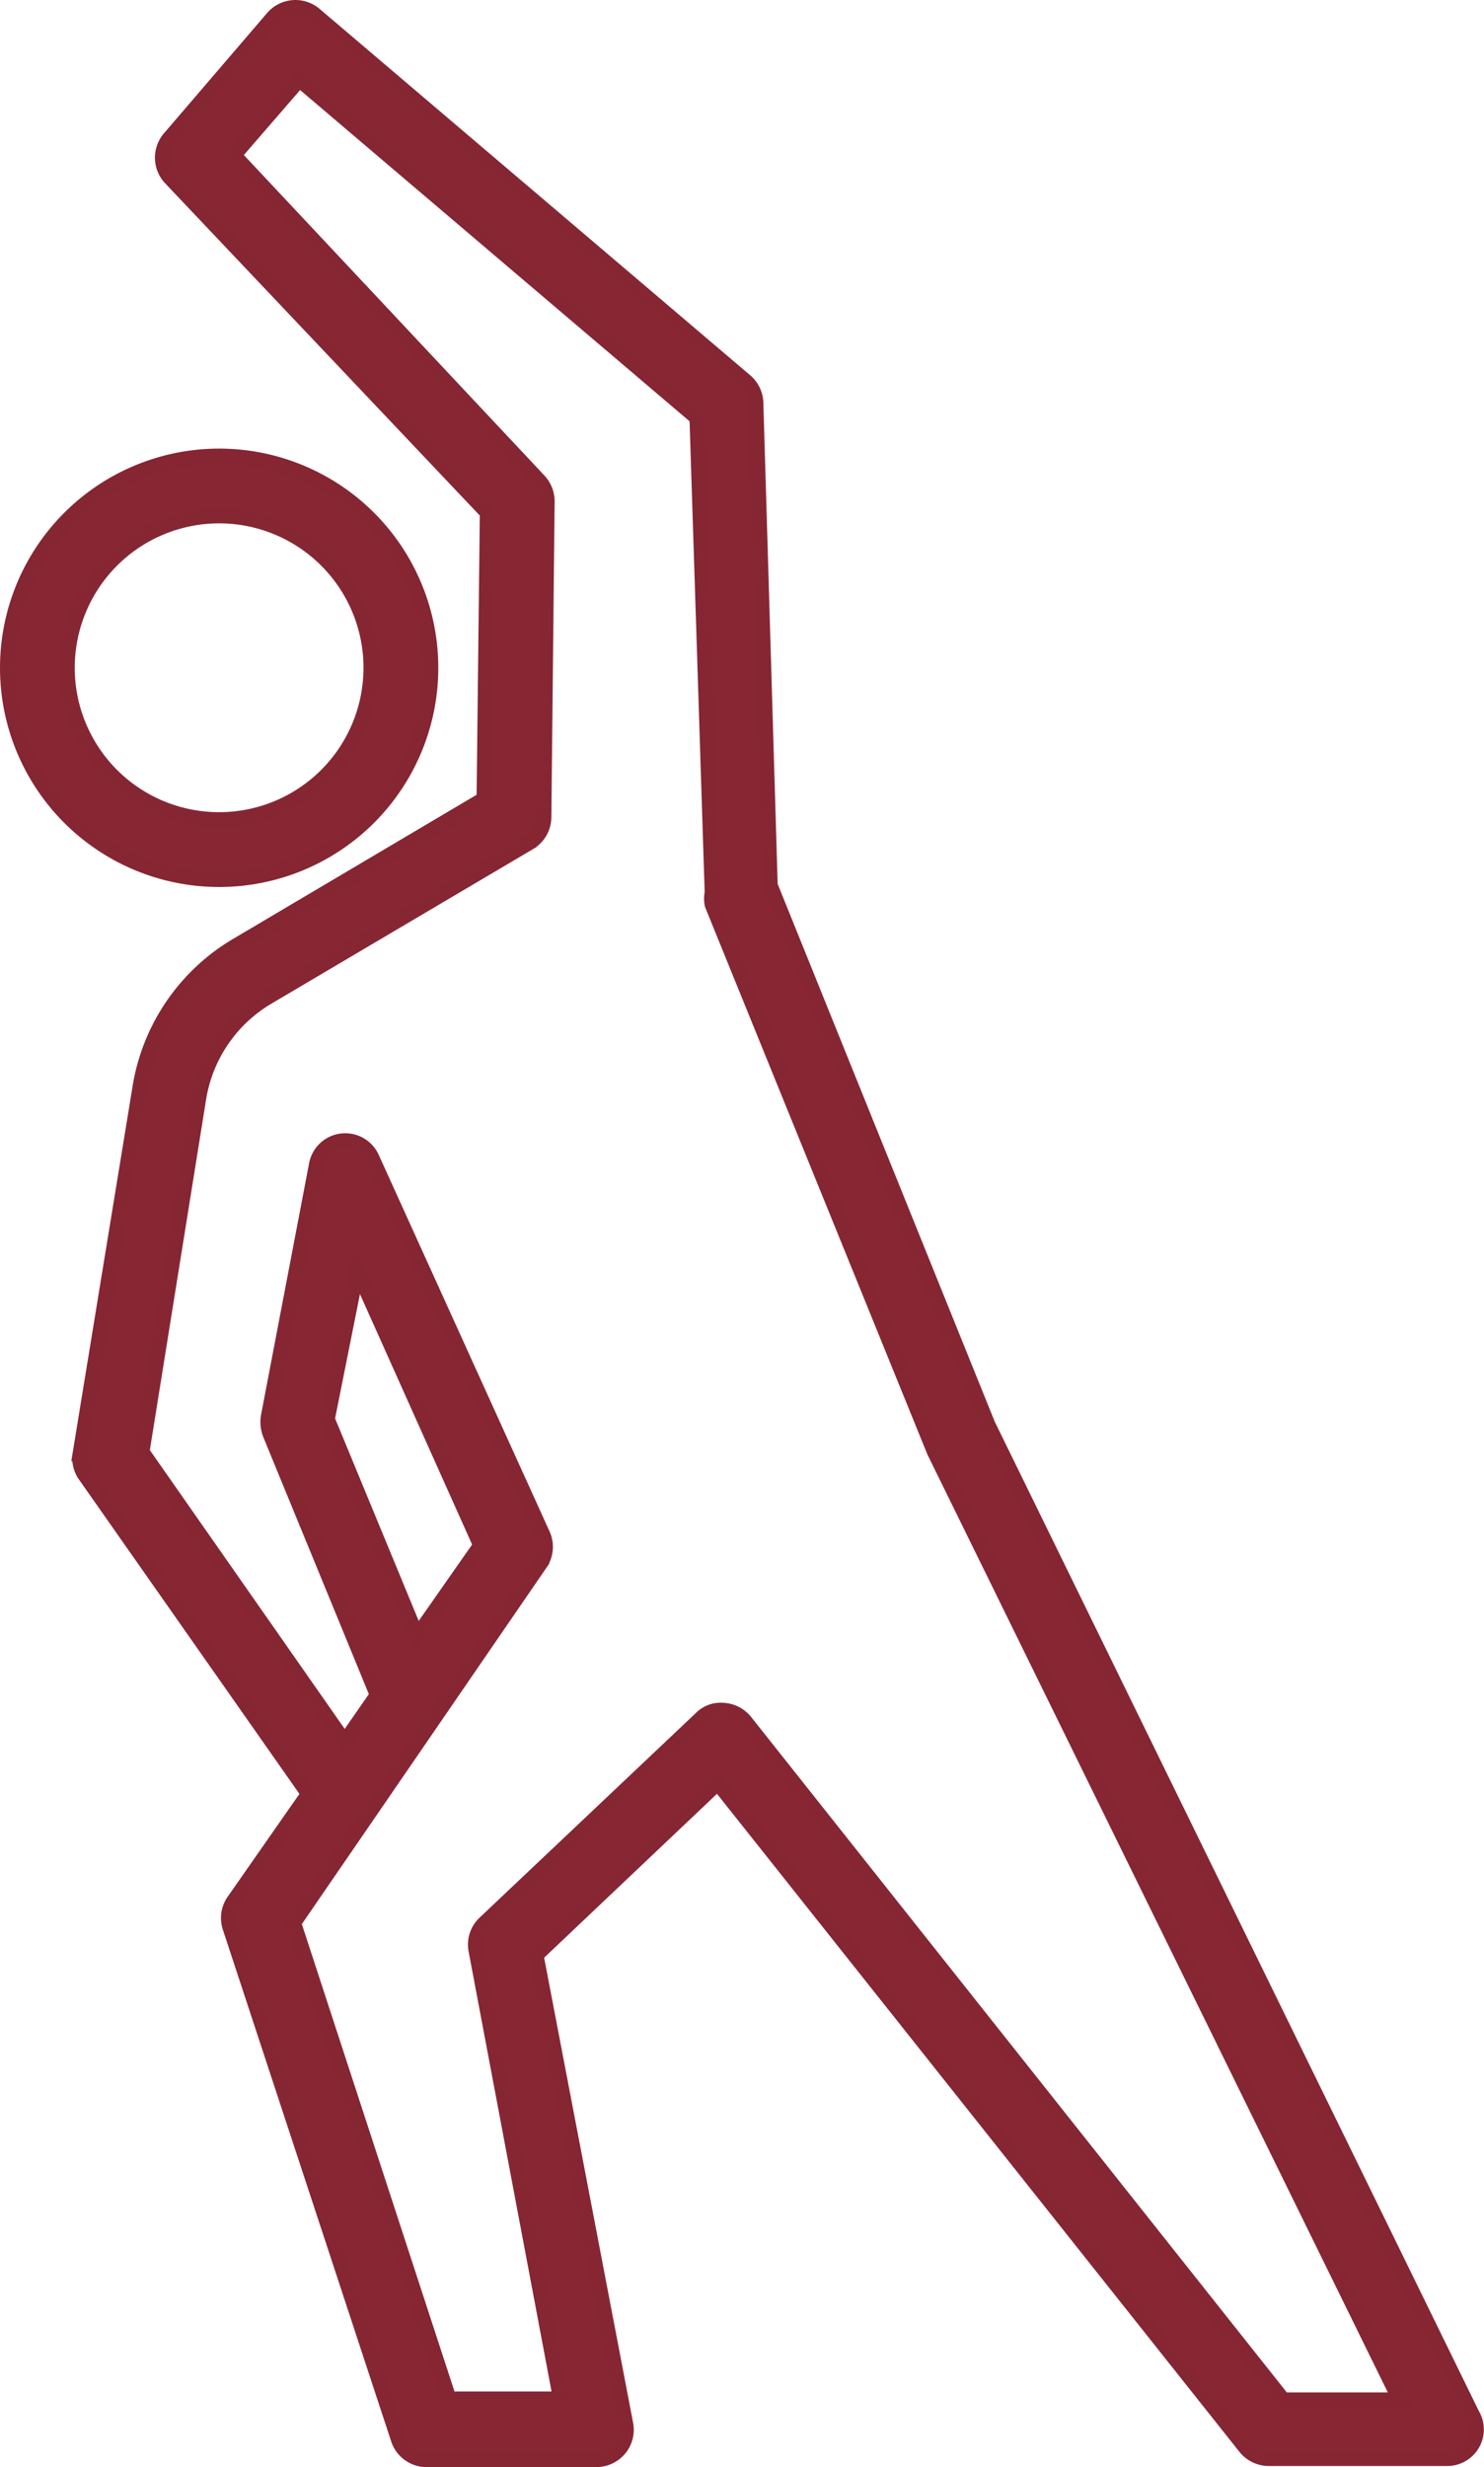 <svg xmlns="http://www.w3.org/2000/svg" width="49.636" height="82.499" viewBox="0 0 49.636 82.499">
  <g id="np_stretching_3947745_882633" transform="translate(-25.18 -8.749)">
    <path id="Path_2256" data-name="Path 2256" d="M25.43,31.051A7.08,7.08,0,1,0,32.5,24a7.082,7.082,0,0,0-7.07,7.051ZM32.5,26a5.079,5.079,0,1,1-5.07,5.07A5.081,5.081,0,0,1,32.5,26Z" transform="translate(0 0)" fill="#882633" stroke="#862633" stroke-width="0.5"/>
    <path id="Path_2257" data-name="Path 2257" d="M66.828,90.578a1.011,1.011,0,0,0,.793.383H73.57a.973.973,0,0,0,.852-1.473l-16.2-33.1L50.942,38.359l-.48-16.141a1,1,0,0,0-.352-.73l-14.4-12.25a1,1,0,0,0-1.41.113l-3.43,4a1,1,0,0,0,0,1.34l10.609,11.2-.109,9.578-8.281,4.9v0a6.769,6.769,0,0,0-3.23,4.758l-2,12.23a.989.989,0,0,0,.172.73L35.5,68.736,33,72.318a.992.992,0,0,0-.129.879L38.5,90.306a.994.994,0,0,0,.949.691h5.66a1.012,1.012,0,0,0,.785-.355,1,1,0,0,0,.215-.836l-3-15.68,6.078-5.762ZM41.39,73.058a.99.99,0,0,0-.289.91l2.828,15H40.2L35,73.05l8.238-12a.99.99,0,0,0,.09-1l-5.7-12.562a.98.98,0,0,0-1.867.223l-1.609,8.422,0,0a1.134,1.134,0,0,0,.063.57L37.8,65.43,36.71,67l-6.781-9.7,1.9-11.84a4.821,4.821,0,0,1,2.281-3.352l8.77-5.18a1,1,0,0,0,.492-.852l.109-10.559a1.012,1.012,0,0,0-.27-.691L33,13.94l2.191-2.531,13.3,11.309L49,38.6a.978.978,0,0,0,0,.4l7.43,18.289L72,89H68.1l-18-22.691a1.011,1.011,0,0,0-.711-.367.923.923,0,0,0-.762.27Zm-2.262-9.59-3-7.262,1-5,4.129,9.219Z" transform="translate(0 0)" fill="#882633" stroke="#862633" stroke-width="0.5"/>
  </g>
</svg>
